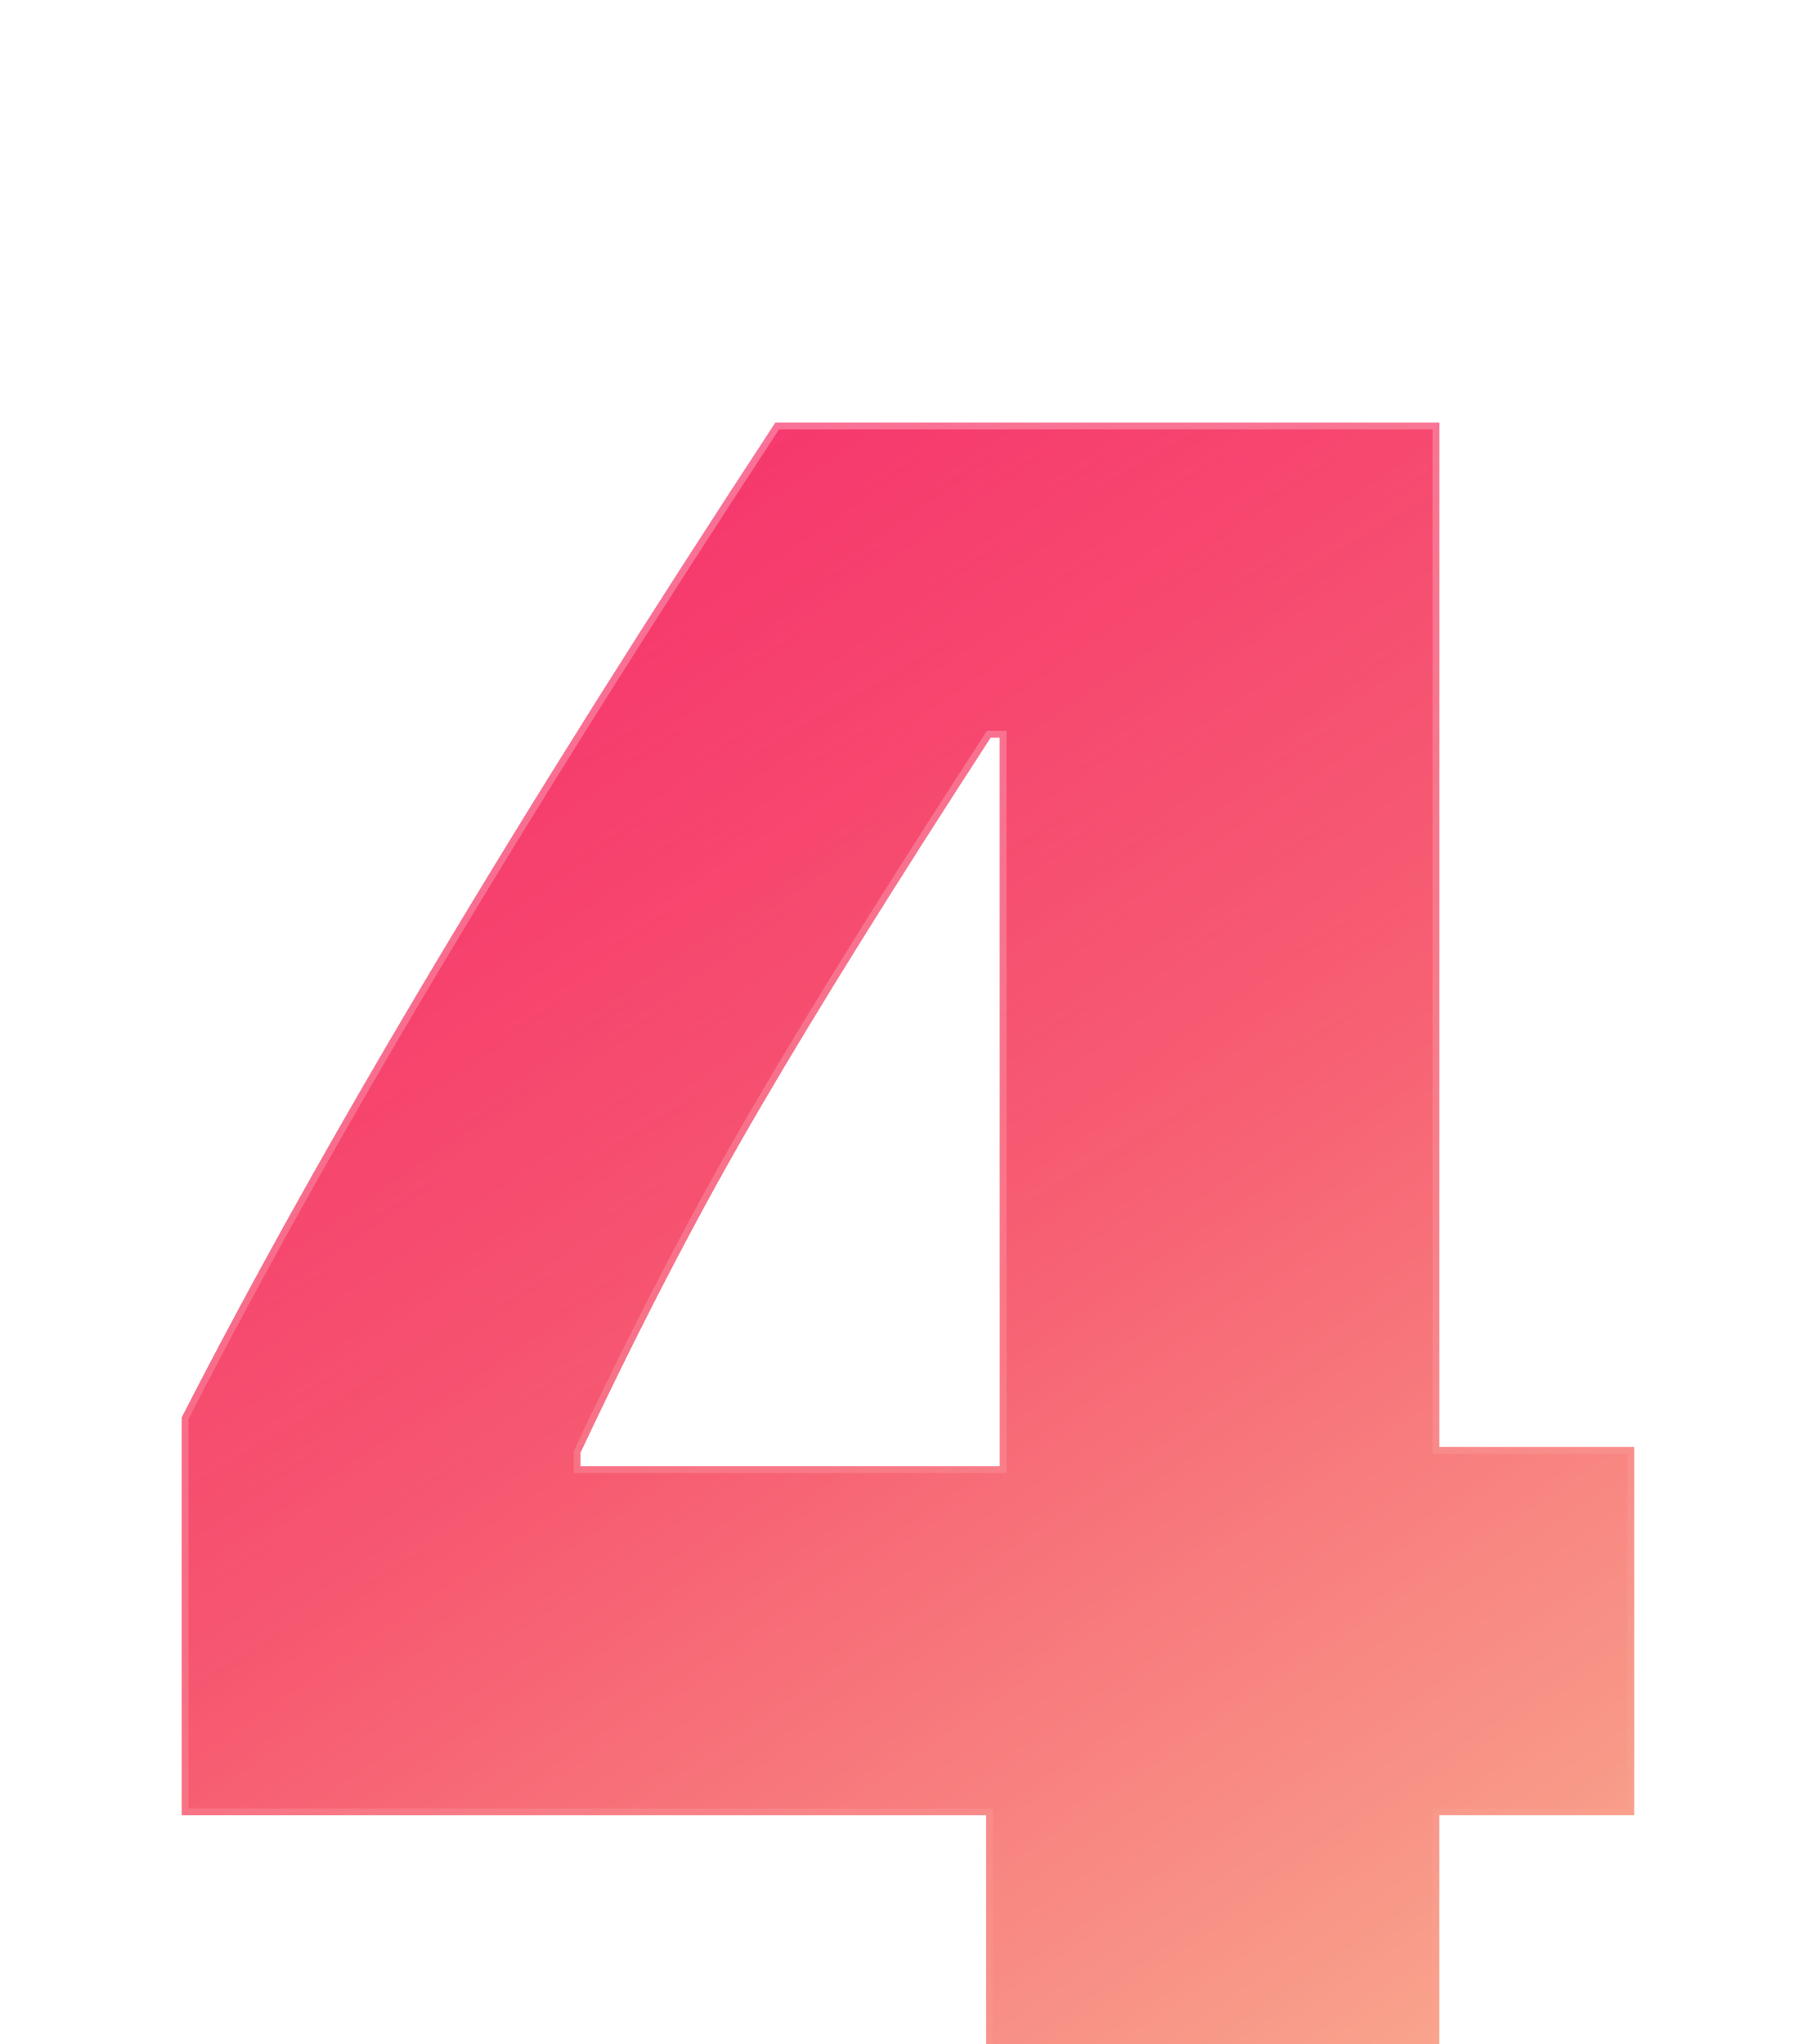 <?xml version="1.0" encoding="UTF-8"?> <svg xmlns="http://www.w3.org/2000/svg" width="800" height="900" viewBox="0 0 800 900" fill="none"> <g filter="url(#filter0_dddddd_1797_1021)"> <path d="M434.178 719.829V613.077H80V437.983C140.859 318.926 227.99 172.932 341.393 0H633.715V450.953H719.516V613.077H633.715V719.829H434.178ZM255.592 453.448V459.434H440.164V138.678H436.173C394.271 203.195 360.516 257.403 334.908 301.301C309.301 344.866 282.862 395.582 255.592 453.448Z" fill="url(#paint0_linear_1797_1021)"></path> <path d="M342.203 1.5H632.215V450.953V452.453H633.715H718.016V611.577H633.715H632.215V613.077V718.329H435.678V613.077V611.577H434.178H81.5V438.345C142.238 319.568 229.134 173.956 342.203 1.5ZM254.236 452.808L254.092 453.112V453.448V459.434V460.934H255.592H440.164H441.664V459.434V138.678V137.178H440.164H436.173H435.359L434.915 137.861C393.006 202.388 359.238 256.616 333.614 300.542C307.979 344.155 281.52 394.912 254.236 452.808Z" stroke="url(#paint1_linear_1797_1021)" stroke-opacity="0.5" stroke-width="3"></path> </g> <g opacity="0.4" filter="url(#filter1_dddddd_1797_1021)"> <path d="M434.178 719.829V613.077H80V437.983C140.859 318.926 227.99 172.932 341.393 0H633.715V450.953H719.516V613.077H633.715V719.829H434.178ZM255.592 453.448V459.434H440.164V138.678H436.173C394.271 203.195 360.516 257.403 334.908 301.301C309.301 344.866 282.862 395.582 255.592 453.448Z" fill="url(#paint2_linear_1797_1021)" fill-opacity="0.5"></path> </g> <defs> <filter id="filter0_dddddd_1797_1021" x="0" y="0" width="799.516" height="899.829" filterUnits="userSpaceOnUse" color-interpolation-filters="sRGB"> <feFlood flood-opacity="0" result="BackgroundImageFix"></feFlood> <feColorMatrix in="SourceAlpha" type="matrix" values="0 0 0 0 0 0 0 0 0 0 0 0 0 0 0 0 0 0 127 0" result="hardAlpha"></feColorMatrix> <feOffset dy="2.767"></feOffset> <feGaussianBlur stdDeviation="1.107"></feGaussianBlur> <feColorMatrix type="matrix" values="0 0 0 0 0 0 0 0 0 0 0 0 0 0 0 0 0 0 0.02 0"></feColorMatrix> <feBlend mode="normal" in2="BackgroundImageFix" result="effect1_dropShadow_1797_1021"></feBlend> <feColorMatrix in="SourceAlpha" type="matrix" values="0 0 0 0 0 0 0 0 0 0 0 0 0 0 0 0 0 0 127 0" result="hardAlpha"></feColorMatrix> <feOffset dy="6.65"></feOffset> <feGaussianBlur stdDeviation="2.66"></feGaussianBlur> <feColorMatrix type="matrix" values="0 0 0 0 0 0 0 0 0 0 0 0 0 0 0 0 0 0 0.028 0"></feColorMatrix> <feBlend mode="normal" in2="effect1_dropShadow_1797_1021" result="effect2_dropShadow_1797_1021"></feBlend> <feColorMatrix in="SourceAlpha" type="matrix" values="0 0 0 0 0 0 0 0 0 0 0 0 0 0 0 0 0 0 127 0" result="hardAlpha"></feColorMatrix> <feOffset dy="12.522"></feOffset> <feGaussianBlur stdDeviation="5.009"></feGaussianBlur> <feColorMatrix type="matrix" values="0 0 0 0 0 0 0 0 0 0 0 0 0 0 0 0 0 0 0.035 0"></feColorMatrix> <feBlend mode="normal" in2="effect2_dropShadow_1797_1021" result="effect3_dropShadow_1797_1021"></feBlend> <feColorMatrix in="SourceAlpha" type="matrix" values="0 0 0 0 0 0 0 0 0 0 0 0 0 0 0 0 0 0 127 0" result="hardAlpha"></feColorMatrix> <feOffset dy="22.336"></feOffset> <feGaussianBlur stdDeviation="8.935"></feGaussianBlur> <feColorMatrix type="matrix" values="0 0 0 0 0 0 0 0 0 0 0 0 0 0 0 0 0 0 0.042 0"></feColorMatrix> <feBlend mode="normal" in2="effect3_dropShadow_1797_1021" result="effect4_dropShadow_1797_1021"></feBlend> <feColorMatrix in="SourceAlpha" type="matrix" values="0 0 0 0 0 0 0 0 0 0 0 0 0 0 0 0 0 0 127 0" result="hardAlpha"></feColorMatrix> <feOffset dy="41.778"></feOffset> <feGaussianBlur stdDeviation="16.711"></feGaussianBlur> <feColorMatrix type="matrix" values="0 0 0 0 0 0 0 0 0 0 0 0 0 0 0 0 0 0 0.05 0"></feColorMatrix> <feBlend mode="normal" in2="effect4_dropShadow_1797_1021" result="effect5_dropShadow_1797_1021"></feBlend> <feColorMatrix in="SourceAlpha" type="matrix" values="0 0 0 0 0 0 0 0 0 0 0 0 0 0 0 0 0 0 127 0" result="hardAlpha"></feColorMatrix> <feOffset dy="100"></feOffset> <feGaussianBlur stdDeviation="40"></feGaussianBlur> <feColorMatrix type="matrix" values="0 0 0 0 0 0 0 0 0 0 0 0 0 0 0 0 0 0 0.07 0"></feColorMatrix> <feBlend mode="normal" in2="effect5_dropShadow_1797_1021" result="effect6_dropShadow_1797_1021"></feBlend> <feBlend mode="normal" in="SourceGraphic" in2="effect6_dropShadow_1797_1021" result="shape"></feBlend> </filter> <filter id="filter1_dddddd_1797_1021" x="0" y="0" width="799.516" height="899.829" filterUnits="userSpaceOnUse" color-interpolation-filters="sRGB"> <feFlood flood-opacity="0" result="BackgroundImageFix"></feFlood> <feColorMatrix in="SourceAlpha" type="matrix" values="0 0 0 0 0 0 0 0 0 0 0 0 0 0 0 0 0 0 127 0" result="hardAlpha"></feColorMatrix> <feOffset dy="2.767"></feOffset> <feGaussianBlur stdDeviation="1.107"></feGaussianBlur> <feColorMatrix type="matrix" values="0 0 0 0 0 0 0 0 0 0 0 0 0 0 0 0 0 0 0.02 0"></feColorMatrix> <feBlend mode="normal" in2="BackgroundImageFix" result="effect1_dropShadow_1797_1021"></feBlend> <feColorMatrix in="SourceAlpha" type="matrix" values="0 0 0 0 0 0 0 0 0 0 0 0 0 0 0 0 0 0 127 0" result="hardAlpha"></feColorMatrix> <feOffset dy="6.65"></feOffset> <feGaussianBlur stdDeviation="2.66"></feGaussianBlur> <feColorMatrix type="matrix" values="0 0 0 0 0 0 0 0 0 0 0 0 0 0 0 0 0 0 0.028 0"></feColorMatrix> <feBlend mode="normal" in2="effect1_dropShadow_1797_1021" result="effect2_dropShadow_1797_1021"></feBlend> <feColorMatrix in="SourceAlpha" type="matrix" values="0 0 0 0 0 0 0 0 0 0 0 0 0 0 0 0 0 0 127 0" result="hardAlpha"></feColorMatrix> <feOffset dy="12.522"></feOffset> <feGaussianBlur stdDeviation="5.009"></feGaussianBlur> <feColorMatrix type="matrix" values="0 0 0 0 0 0 0 0 0 0 0 0 0 0 0 0 0 0 0.035 0"></feColorMatrix> <feBlend mode="normal" in2="effect2_dropShadow_1797_1021" result="effect3_dropShadow_1797_1021"></feBlend> <feColorMatrix in="SourceAlpha" type="matrix" values="0 0 0 0 0 0 0 0 0 0 0 0 0 0 0 0 0 0 127 0" result="hardAlpha"></feColorMatrix> <feOffset dy="22.336"></feOffset> <feGaussianBlur stdDeviation="8.935"></feGaussianBlur> <feColorMatrix type="matrix" values="0 0 0 0 0 0 0 0 0 0 0 0 0 0 0 0 0 0 0.042 0"></feColorMatrix> <feBlend mode="normal" in2="effect3_dropShadow_1797_1021" result="effect4_dropShadow_1797_1021"></feBlend> <feColorMatrix in="SourceAlpha" type="matrix" values="0 0 0 0 0 0 0 0 0 0 0 0 0 0 0 0 0 0 127 0" result="hardAlpha"></feColorMatrix> <feOffset dy="41.778"></feOffset> <feGaussianBlur stdDeviation="16.711"></feGaussianBlur> <feColorMatrix type="matrix" values="0 0 0 0 0 0 0 0 0 0 0 0 0 0 0 0 0 0 0.05 0"></feColorMatrix> <feBlend mode="normal" in2="effect4_dropShadow_1797_1021" result="effect5_dropShadow_1797_1021"></feBlend> <feColorMatrix in="SourceAlpha" type="matrix" values="0 0 0 0 0 0 0 0 0 0 0 0 0 0 0 0 0 0 127 0" result="hardAlpha"></feColorMatrix> <feOffset dy="100"></feOffset> <feGaussianBlur stdDeviation="40"></feGaussianBlur> <feColorMatrix type="matrix" values="0 0 0 0 0 0 0 0 0 0 0 0 0 0 0 0 0 0 0.07 0"></feColorMatrix> <feBlend mode="normal" in2="effect5_dropShadow_1797_1021" result="effect6_dropShadow_1797_1021"></feBlend> <feBlend mode="normal" in="SourceGraphic" in2="effect6_dropShadow_1797_1021" result="shape"></feBlend> </filter> <linearGradient id="paint0_linear_1797_1021" x1="171.999" y1="-56.499" x2="700.999" y2="720" gradientUnits="userSpaceOnUse"> <stop stop-color="#F40752"></stop> <stop offset="1" stop-color="#F9AB8F"></stop> </linearGradient> <linearGradient id="paint1_linear_1797_1021" x1="308.5" y1="-10.5" x2="664.5" y2="720" gradientUnits="userSpaceOnUse"> <stop stop-color="white" stop-opacity="0.59"></stop> <stop offset="1" stop-color="white" stop-opacity="0"></stop> </linearGradient> <linearGradient id="paint2_linear_1797_1021" x1="308.5" y1="-10.5" x2="501.5" y2="322.5" gradientUnits="userSpaceOnUse"> <stop stop-color="white" stop-opacity="0.59"></stop> <stop offset="1" stop-color="white" stop-opacity="0"></stop> </linearGradient> </defs> </svg> 